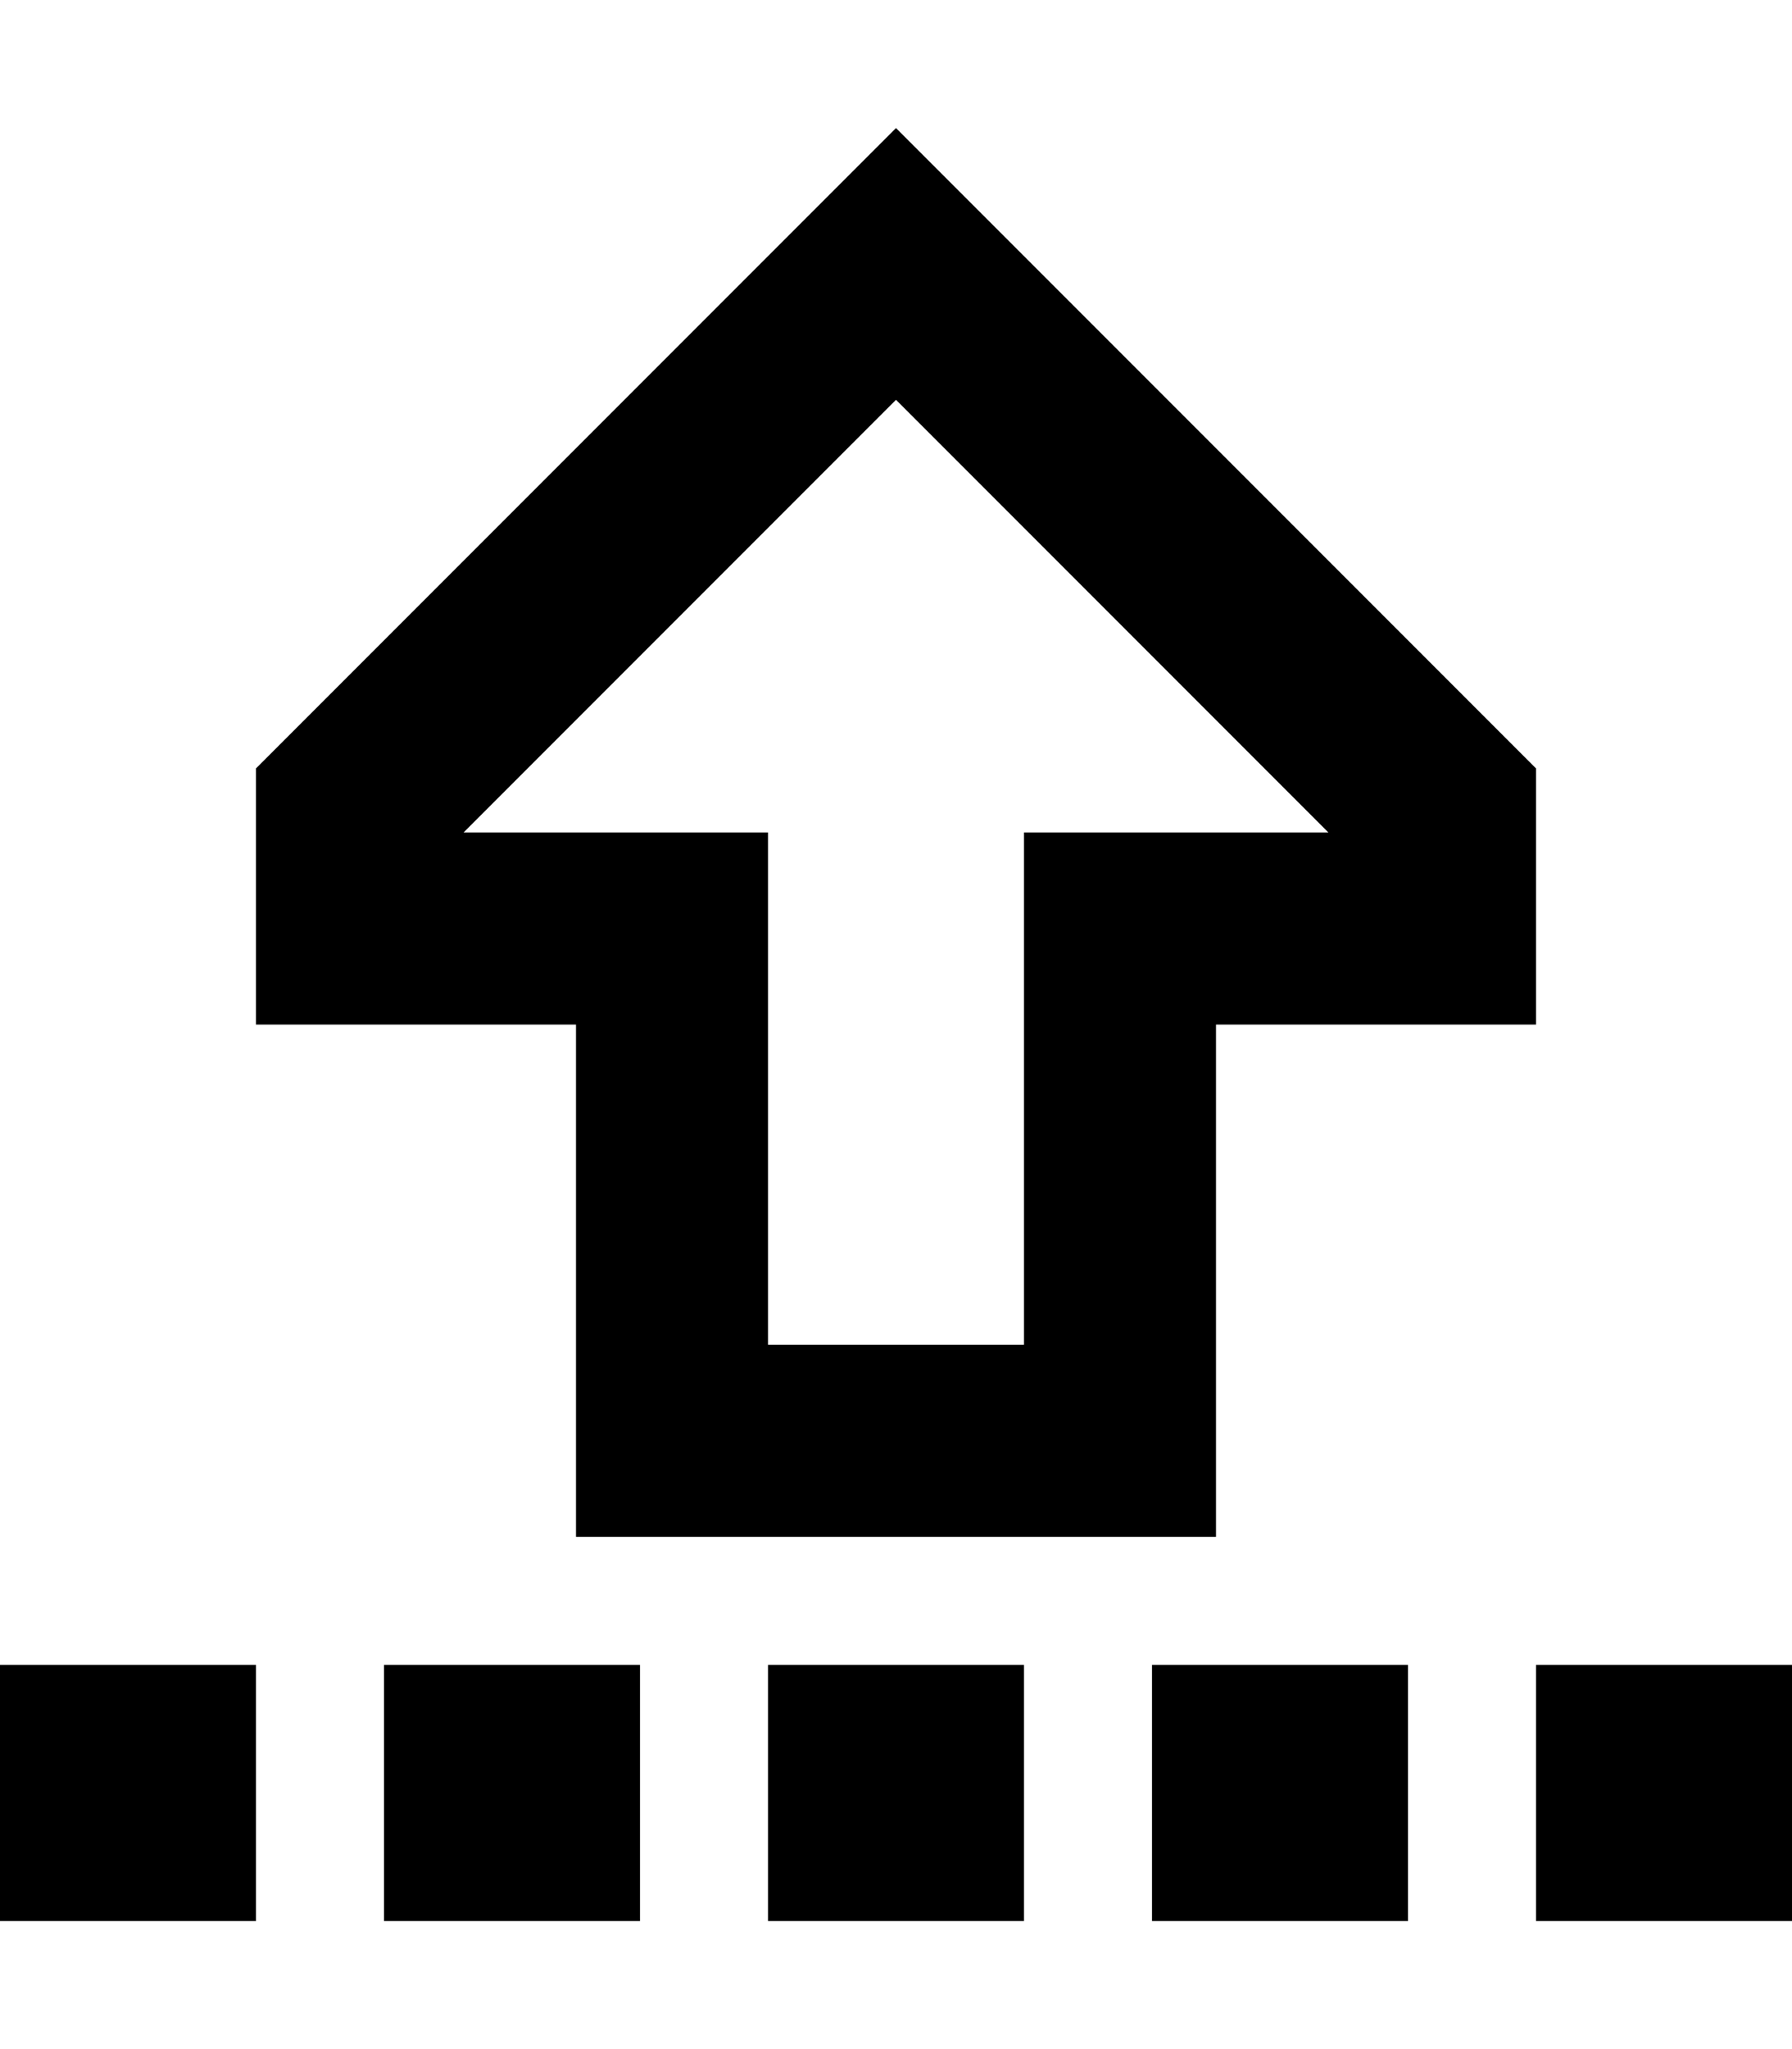 <svg xmlns="http://www.w3.org/2000/svg" viewBox="0 0 448 512"><!--! Font Awesome Pro 6.5.1 by @fontawesome - https://fontawesome.com License - https://fontawesome.com/license (Commercial License) Copyright 2023 Fonticons, Inc. --><path d="M256 256V208h48 28.1L224 99.9 115.9 208H144h48v48 80h64V256zm1.9-190.1L384 192v16 48H352 336 304v48 32 48H256 192 144V336 304 256H112 96 64V208 192L190.1 65.9 224 32l33.9 33.9zM64 416v64H0V416H64zm96 0v64H96V416h64zm32 64V416h64v64H192zm160-64v64H288V416h64zm32 0h64v64H384V416z"/></svg>